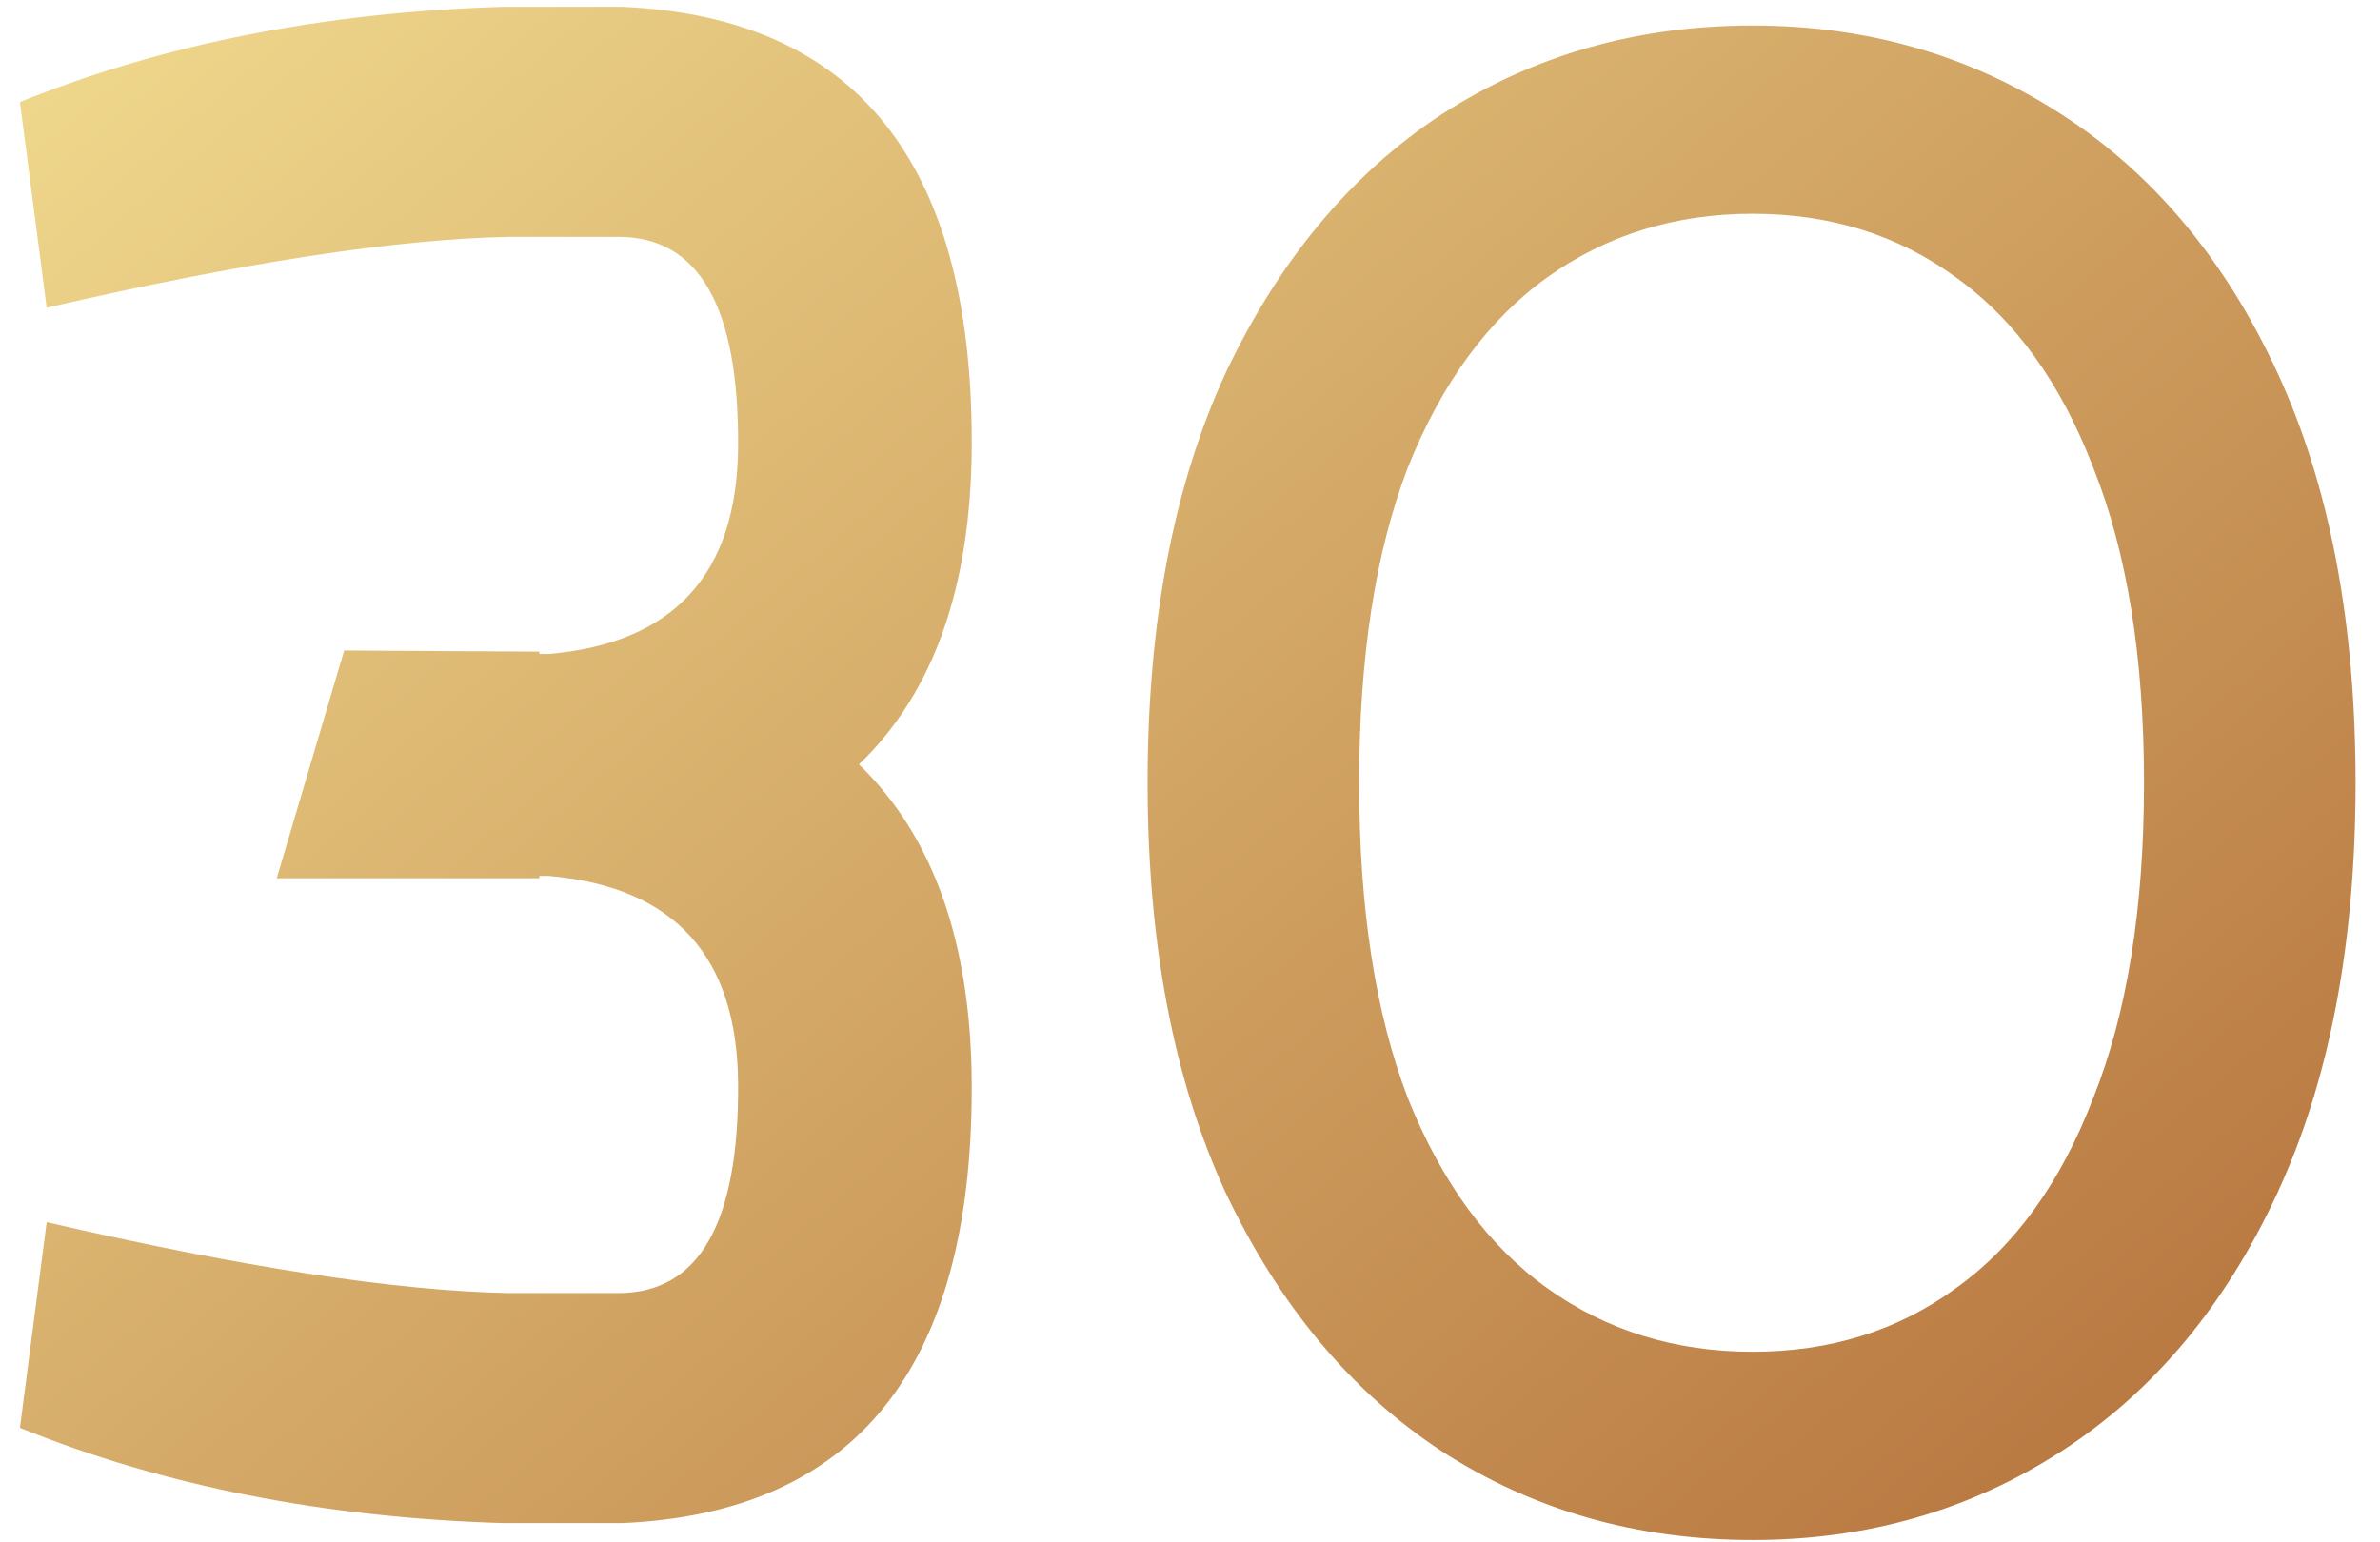 <?xml version="1.0" encoding="UTF-8"?> <svg xmlns="http://www.w3.org/2000/svg" width="54" height="35" viewBox="0 0 54 35" fill="none"> <path d="M12.449 19.877H12.238V19.93H6.279L7.809 14.762L12.238 14.788V14.841H12.449C15.297 14.595 16.73 13.021 16.747 10.121C16.765 6.957 15.859 5.375 14.031 5.375H11.526C8.96 5.428 5.471 5.964 1.059 6.983L0.452 2.316C3.704 0.998 7.36 0.277 11.421 0.154H14.11C19.401 0.383 22.047 3.67 22.047 10.016V10.148C22.029 13.329 21.177 15.729 19.489 17.346C21.177 18.98 22.029 21.389 22.047 24.57V24.702C22.047 31.048 19.401 34.335 14.11 34.563H11.421C7.36 34.44 3.704 33.72 0.452 32.401L1.059 27.734C5.471 28.754 8.96 29.29 11.526 29.343H14.031C15.859 29.343 16.765 27.761 16.747 24.597C16.73 21.696 15.297 20.123 12.449 19.877ZM39.766 34.947C37.142 34.947 34.79 34.276 32.71 32.931C30.662 31.587 29.03 29.636 27.814 27.076C26.63 24.515 26.038 21.412 26.038 17.764C26.038 14.116 26.63 11.011 27.814 8.451C29.03 5.891 30.662 3.939 32.71 2.595C34.79 1.251 37.142 0.579 39.766 0.579C42.358 0.579 44.694 1.251 46.774 2.595C48.854 3.939 50.486 5.891 51.67 8.451C52.854 11.011 53.446 14.116 53.446 17.764C53.446 21.412 52.854 24.515 51.67 27.076C50.486 29.636 48.854 31.587 46.774 32.931C44.694 34.276 42.358 34.947 39.766 34.947ZM39.766 30.675C41.526 30.675 43.062 30.195 44.374 29.235C45.718 28.276 46.758 26.835 47.494 24.916C48.262 22.995 48.646 20.611 48.646 17.764C48.646 14.915 48.262 12.531 47.494 10.611C46.758 8.691 45.718 7.251 44.374 6.291C43.062 5.331 41.526 4.851 39.766 4.851C38.006 4.851 36.454 5.331 35.11 6.291C33.766 7.251 32.71 8.691 31.942 10.611C31.206 12.531 30.838 14.915 30.838 17.764C30.838 20.611 31.206 22.995 31.942 24.916C32.71 26.835 33.766 28.276 35.11 29.235C36.454 30.195 38.006 30.675 39.766 30.675Z" fill="url(#paint0_linear_238_6487)"></path> <defs> <linearGradient id="paint0_linear_238_6487" x1="9.34" y1="-8.032" x2="50.329" y2="39.946" gradientUnits="userSpaceOnUse"> <stop stop-color="#F0DA8E"></stop> <stop offset="1" stop-color="#B26D38"></stop> </linearGradient> </defs> </svg> 